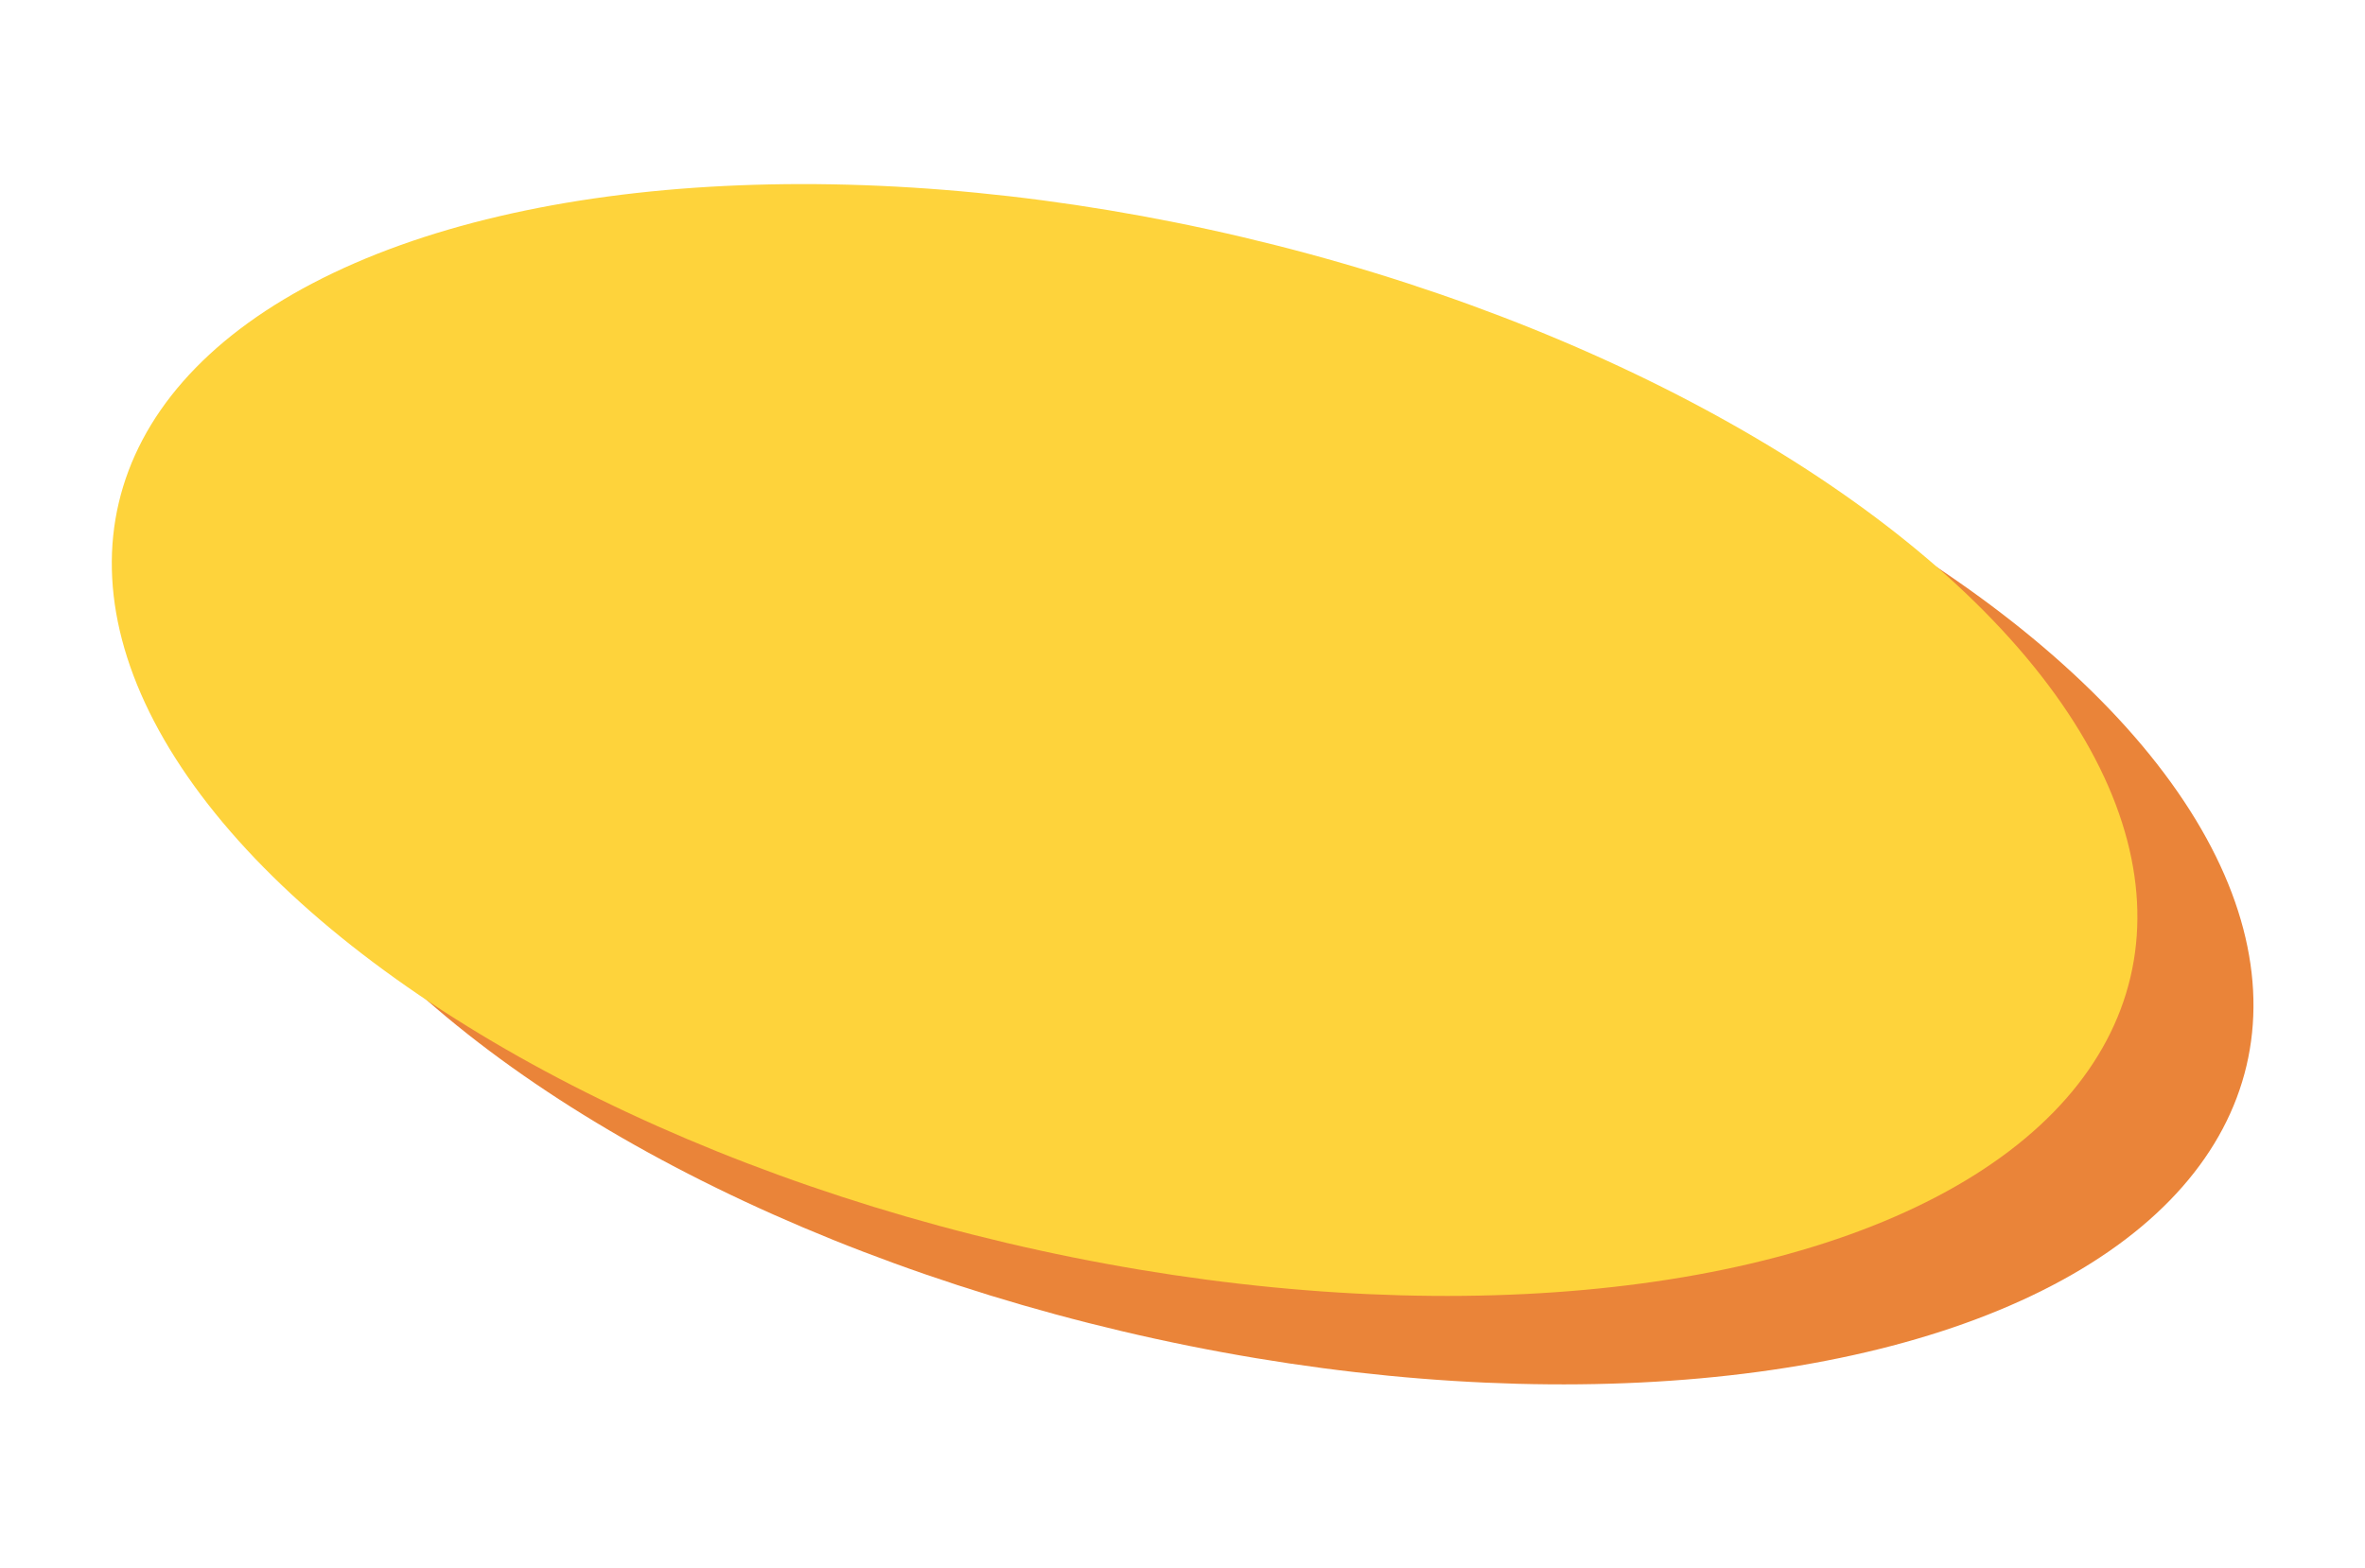 <?xml version="1.0" encoding="UTF-8" standalone="no"?><svg xmlns="http://www.w3.org/2000/svg" xmlns:xlink="http://www.w3.org/1999/xlink" fill="#000000" height="318.8" preserveAspectRatio="xMidYMid meet" version="1" viewBox="-22.7 -37.4 480.6 318.8" width="480.6" zoomAndPan="magnify"><g id="change1_1"><ellipse cx="229.43" cy="131.02" fill="#ea8439" rx="105" ry="210.01" transform="rotate(-76.721 229.417 131.018)"/></g><g id="change2_1"><ellipse cx="205.83" cy="113.04" fill="#fed33b" rx="105" ry="210.01" transform="rotate(-76.721 205.823 113.03)"/></g></svg>